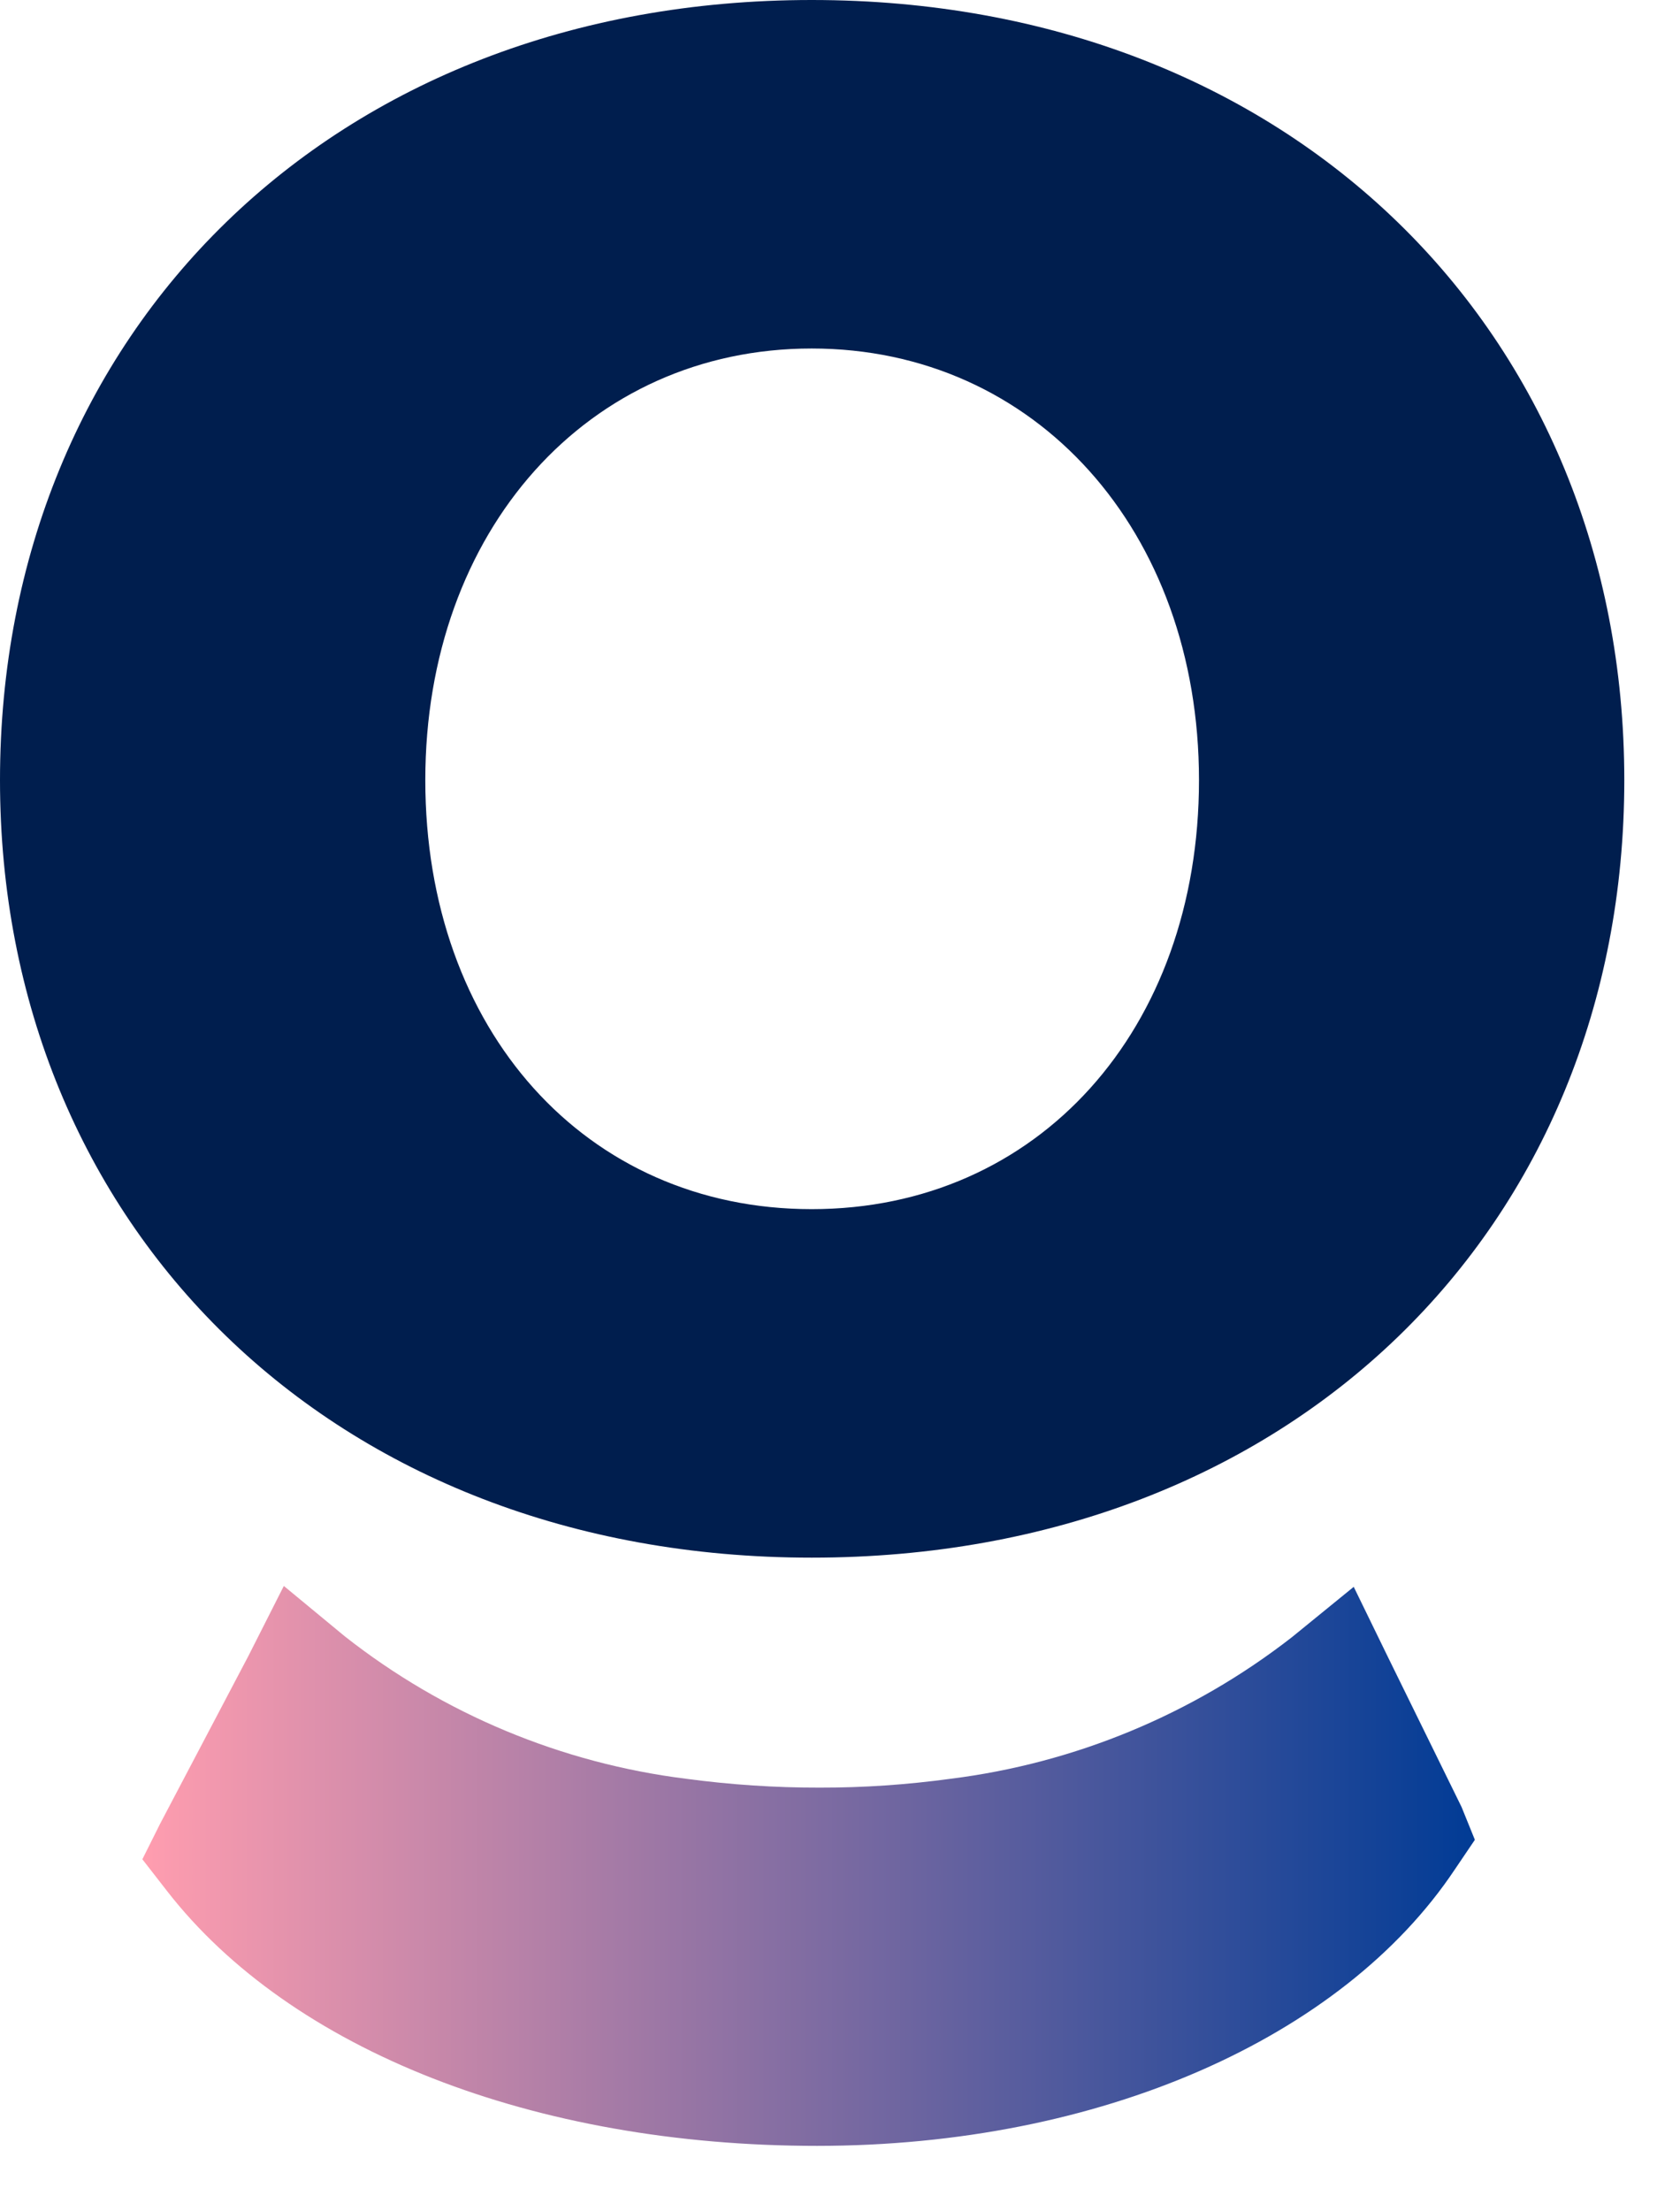 <svg width="19" height="25" viewBox="0 0 19 25" fill="none" xmlns="http://www.w3.org/2000/svg">
<g clip-path="url(#clip0_101_389)">
<path d="M0 8.82C0 3.76 3.76 0 9.18 0C14.6 0 18.37 3.76 18.37 8.82C18.37 13.88 14.61 17.61 9.18 17.61C3.75 17.61 0 13.85 0 8.82ZM13.56 8.82C13.56 6 11.71 3.94 9.18 3.94C6.65 3.94 4.81 6 4.81 8.82C4.81 11.64 6.62 13.67 9.18 13.67C11.74 13.67 13.56 11.64 13.56 8.82Z" fill="#001E4E"/>
<path d="M16.53 20.43L15.7 18.74L15.31 17.94L14.61 18.51C13.491 19.381 12.157 19.934 10.75 20.11C10.259 20.177 9.765 20.211 9.27 20.21C8.765 20.211 8.26 20.177 7.76 20.11C6.351 19.934 5.016 19.378 3.9 18.5L3.21 17.93L2.81 18.72L1.81 20.62L1.61 21.02L1.89 21.38C3.29 23.18 6.04 24.26 9.24 24.26C12.44 24.26 15.18 23.04 16.45 21.14L16.68 20.8L16.53 20.43Z" fill="url(#paint0_linear_101_389)"/>
</g>
<defs>
<linearGradient id="paint0_linear_101_389" x1="1.64" y1="21.09" x2="16.71" y2="21.09" gradientUnits="userSpaceOnUse">
<stop stop-color="#FF9DAF"/>
<stop offset="1" stop-color="#003B95"/>
</linearGradient>
<clipPath id="clip0_101_389">
<rect width="18.37" height="24.26" fill="white"/>
</clipPath>
</defs>
</svg>
